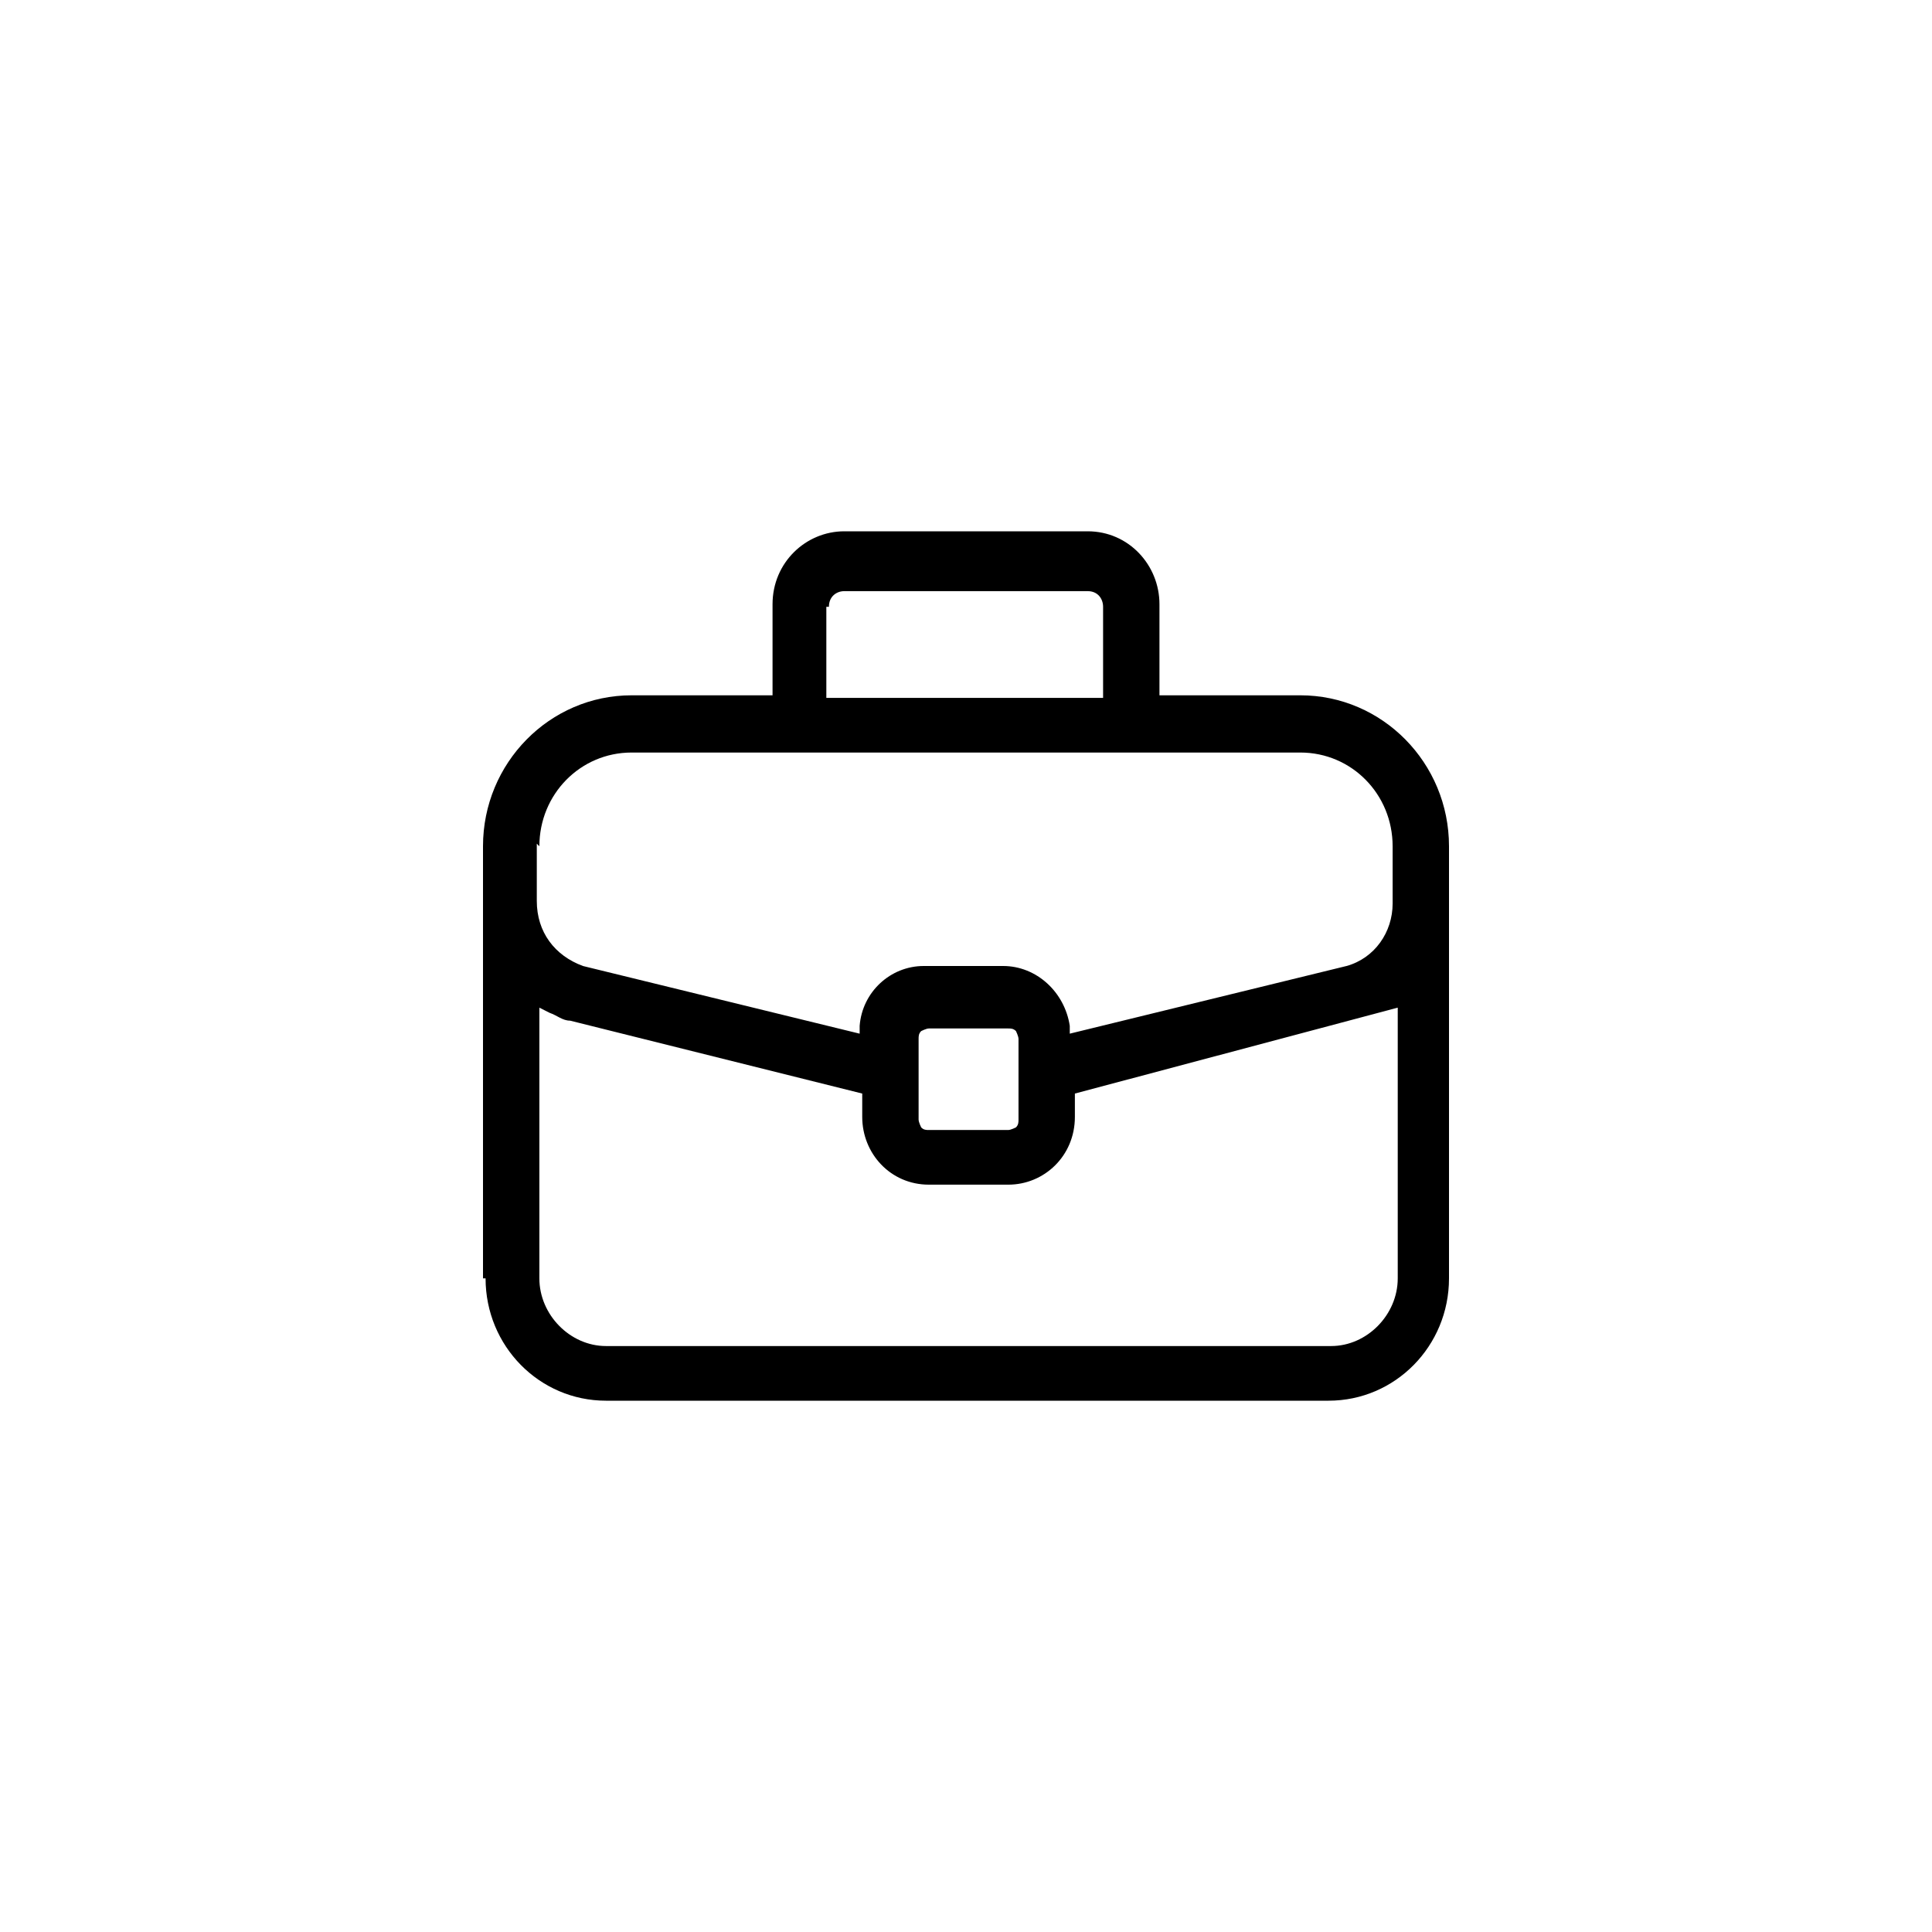 <svg width="45" height="45" viewBox="0 0 45 45" fill="none" xmlns="http://www.w3.org/2000/svg">
<path d="M11.31 29.776C11.31 31.352 12.563 32.625 14.115 32.625H30.945C32.497 32.625 33.75 31.352 33.75 29.776V19.711C33.75 17.771 32.198 16.195 30.288 16.195H27.006V14.073C27.006 13.163 26.29 12.375 25.335 12.375H19.665C18.77 12.375 17.994 13.102 17.994 14.073V16.195H14.711C12.802 16.195 11.25 17.771 11.25 19.711V29.776H11.31ZM19.307 14.133C19.307 13.891 19.486 13.769 19.665 13.769H25.335C25.574 13.769 25.693 13.951 25.693 14.133V16.255H19.247V14.133H19.307ZM12.563 19.711C12.563 18.498 13.518 17.528 14.711 17.528H30.288C31.482 17.528 32.437 18.498 32.437 19.711V21.045C32.437 21.712 32.019 22.318 31.363 22.5L24.917 24.076V23.894C24.798 23.106 24.141 22.5 23.365 22.5H21.515C20.739 22.5 20.083 23.106 20.023 23.894V24.076L13.578 22.5C12.921 22.258 12.503 21.712 12.503 20.984V19.651L12.563 19.711ZM23.723 24.198V26.077C23.723 26.138 23.723 26.198 23.664 26.259C23.664 26.259 23.544 26.32 23.485 26.32H21.635C21.575 26.32 21.515 26.32 21.456 26.259C21.456 26.259 21.396 26.138 21.396 26.077V24.198C21.396 24.137 21.396 24.076 21.456 24.016C21.456 24.016 21.575 23.955 21.635 23.955H23.485C23.544 23.955 23.604 23.955 23.664 24.016C23.664 24.016 23.723 24.137 23.723 24.198ZM12.563 23.47L12.802 23.591C12.981 23.652 13.1 23.773 13.279 23.773L20.083 25.471V26.016C20.083 26.865 20.739 27.593 21.635 27.593H23.485C24.32 27.593 25.036 26.926 25.036 26.016V25.471L32.556 23.47V29.776C32.556 30.624 31.84 31.352 31.005 31.352H14.115C13.279 31.352 12.563 30.624 12.563 29.776V23.47Z" fill="black"/>
</svg>
